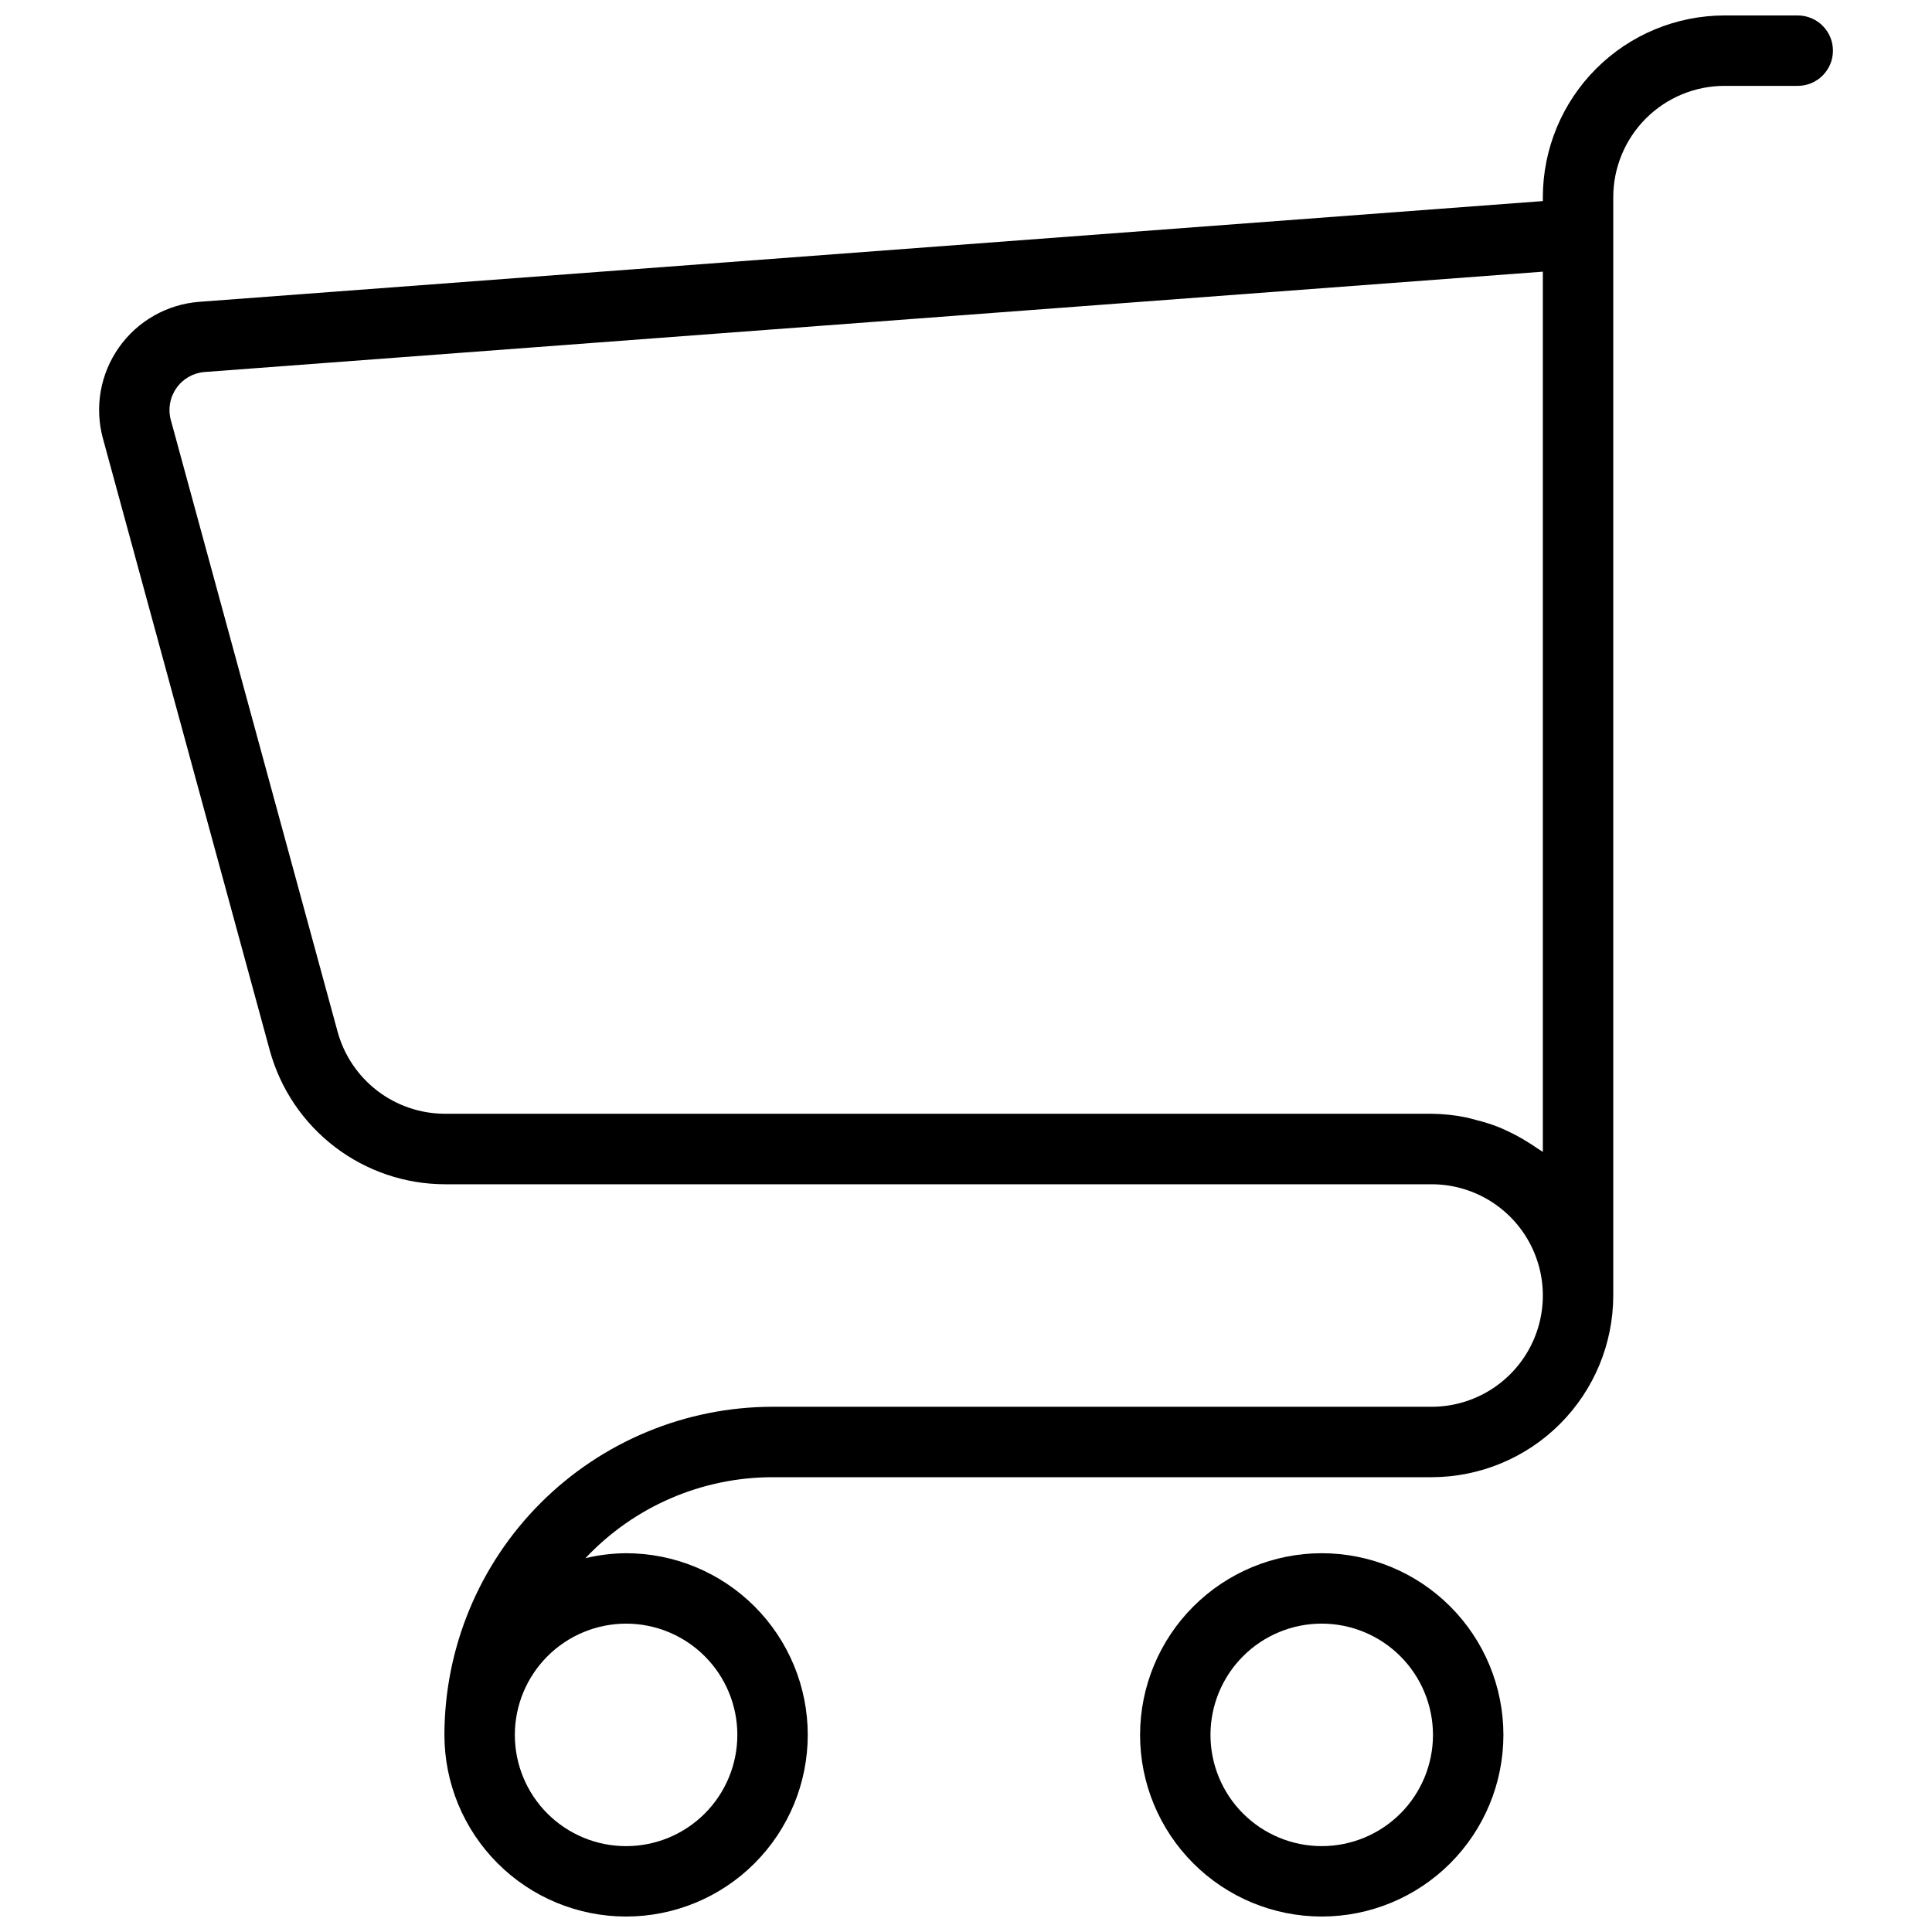 <?xml version="1.0" encoding="UTF-8"?>
<!-- Uploaded to: SVG Repo, www.svgrepo.com, Generator: SVG Repo Mixer Tools -->
<svg width="800px" height="800px" version="1.1" viewBox="144 144 512 512" xmlns="http://www.w3.org/2000/svg">
 <defs>
  <clipPath id="b">
   <path d="m446 555h97v96.902h-97z"/>
  </clipPath>
  <clipPath id="a">
   <path d="m170 148.09h460v503.81h-460z"/>
  </clipPath>
 </defs>
 <g>
  <g clip-path="url(#b)">
   <path d="m446.13 603.76c0 12.77 5.074 25.012 14.102 34.043 9.027 9.027 21.273 14.098 34.043 14.098 12.766 0 25.012-5.07 34.039-14.098 9.031-9.031 14.102-21.273 14.102-34.043s-5.07-25.012-14.102-34.043c-9.027-9.027-21.273-14.098-34.039-14.098-12.766 0.012-25 5.09-34.027 14.117-9.023 9.023-14.102 21.258-14.117 34.023zm77.625 0c0 7.82-3.106 15.316-8.633 20.848-5.531 5.527-13.031 8.633-20.848 8.633-7.82 0-15.32-3.106-20.848-8.633-5.531-5.531-8.637-13.027-8.637-20.848 0-7.82 3.106-15.316 8.637-20.848 5.527-5.527 13.027-8.637 20.848-8.637 7.816 0.008 15.309 3.117 20.836 8.645 5.527 5.527 8.637 13.023 8.645 20.84z"/>
  </g>
  <g clip-path="url(#a)">
   <path d="m215.5 422.39c2.797 10.172 8.852 19.148 17.234 25.551s18.633 9.883 29.184 9.902h261.47c10.531 0 20.266 5.617 25.531 14.742 5.266 9.121 5.266 20.359 0 29.48s-15 14.742-25.531 14.742h-174.66c-23.051 0.027-45.152 9.195-61.453 25.496-16.305 16.301-25.473 38.402-25.5 61.457 0 12.77 5.07 25.012 14.102 34.043 9.027 9.027 21.273 14.098 34.039 14.098 12.77 0 25.016-5.07 34.043-14.098 9.027-9.031 14.102-21.273 14.102-34.043s-5.074-25.012-14.102-34.043c-9.027-9.027-21.273-14.098-34.043-14.098-3.625 0.027-7.238 0.469-10.766 1.312 12.863-13.68 30.801-21.445 49.578-21.457h174.66c12.762-0.016 25-5.09 34.023-14.117 9.023-9.023 14.102-21.262 14.117-34.023v-291.1c0.008-7.816 3.117-15.309 8.645-20.836 5.527-5.527 13.02-8.637 20.836-8.645h19.406c5.152 0 9.332-4.176 9.332-9.332 0-5.152-4.18-9.328-9.332-9.328h-19.406c-12.762 0.016-25 5.09-34.023 14.117-9.023 9.023-14.102 21.262-14.117 34.023v1.055l-356.02 26.691c-8.559 0.645-16.379 5.074-21.324 12.082-4.949 7.008-6.508 15.863-4.25 24.137zm94.418 151.89c7.82 0 15.32 3.109 20.848 8.637 5.531 5.531 8.637 13.027 8.637 20.848 0 7.82-3.106 15.316-8.637 20.848-5.527 5.527-13.027 8.633-20.848 8.633-7.816 0-15.316-3.106-20.848-8.633-5.527-5.531-8.633-13.027-8.633-20.848 0.008-7.816 3.117-15.312 8.645-20.84 5.527-5.527 13.02-8.637 20.836-8.645zm-119.15-327.45c1.723-2.465 4.465-4.019 7.461-4.246l354.64-26.59v233.29c-0.477-0.375-1.027-0.645-1.52-1-0.867-0.625-1.762-1.184-2.676-1.746h-0.004c-1.566-0.977-3.188-1.859-4.859-2.648-0.98-0.457-1.949-0.934-2.957-1.316-1.859-0.703-3.762-1.297-5.691-1.77-0.934-0.234-1.867-0.531-2.801-0.711-2.961-0.594-5.973-0.906-8.992-0.934h-261.45c-6.465-0.008-12.75-2.141-17.887-6.062-5.137-3.922-8.848-9.422-10.559-15.656l-44.207-162.15c-0.789-2.902-0.238-6.008 1.504-8.461z"/>
  </g>
 </g>
</svg>